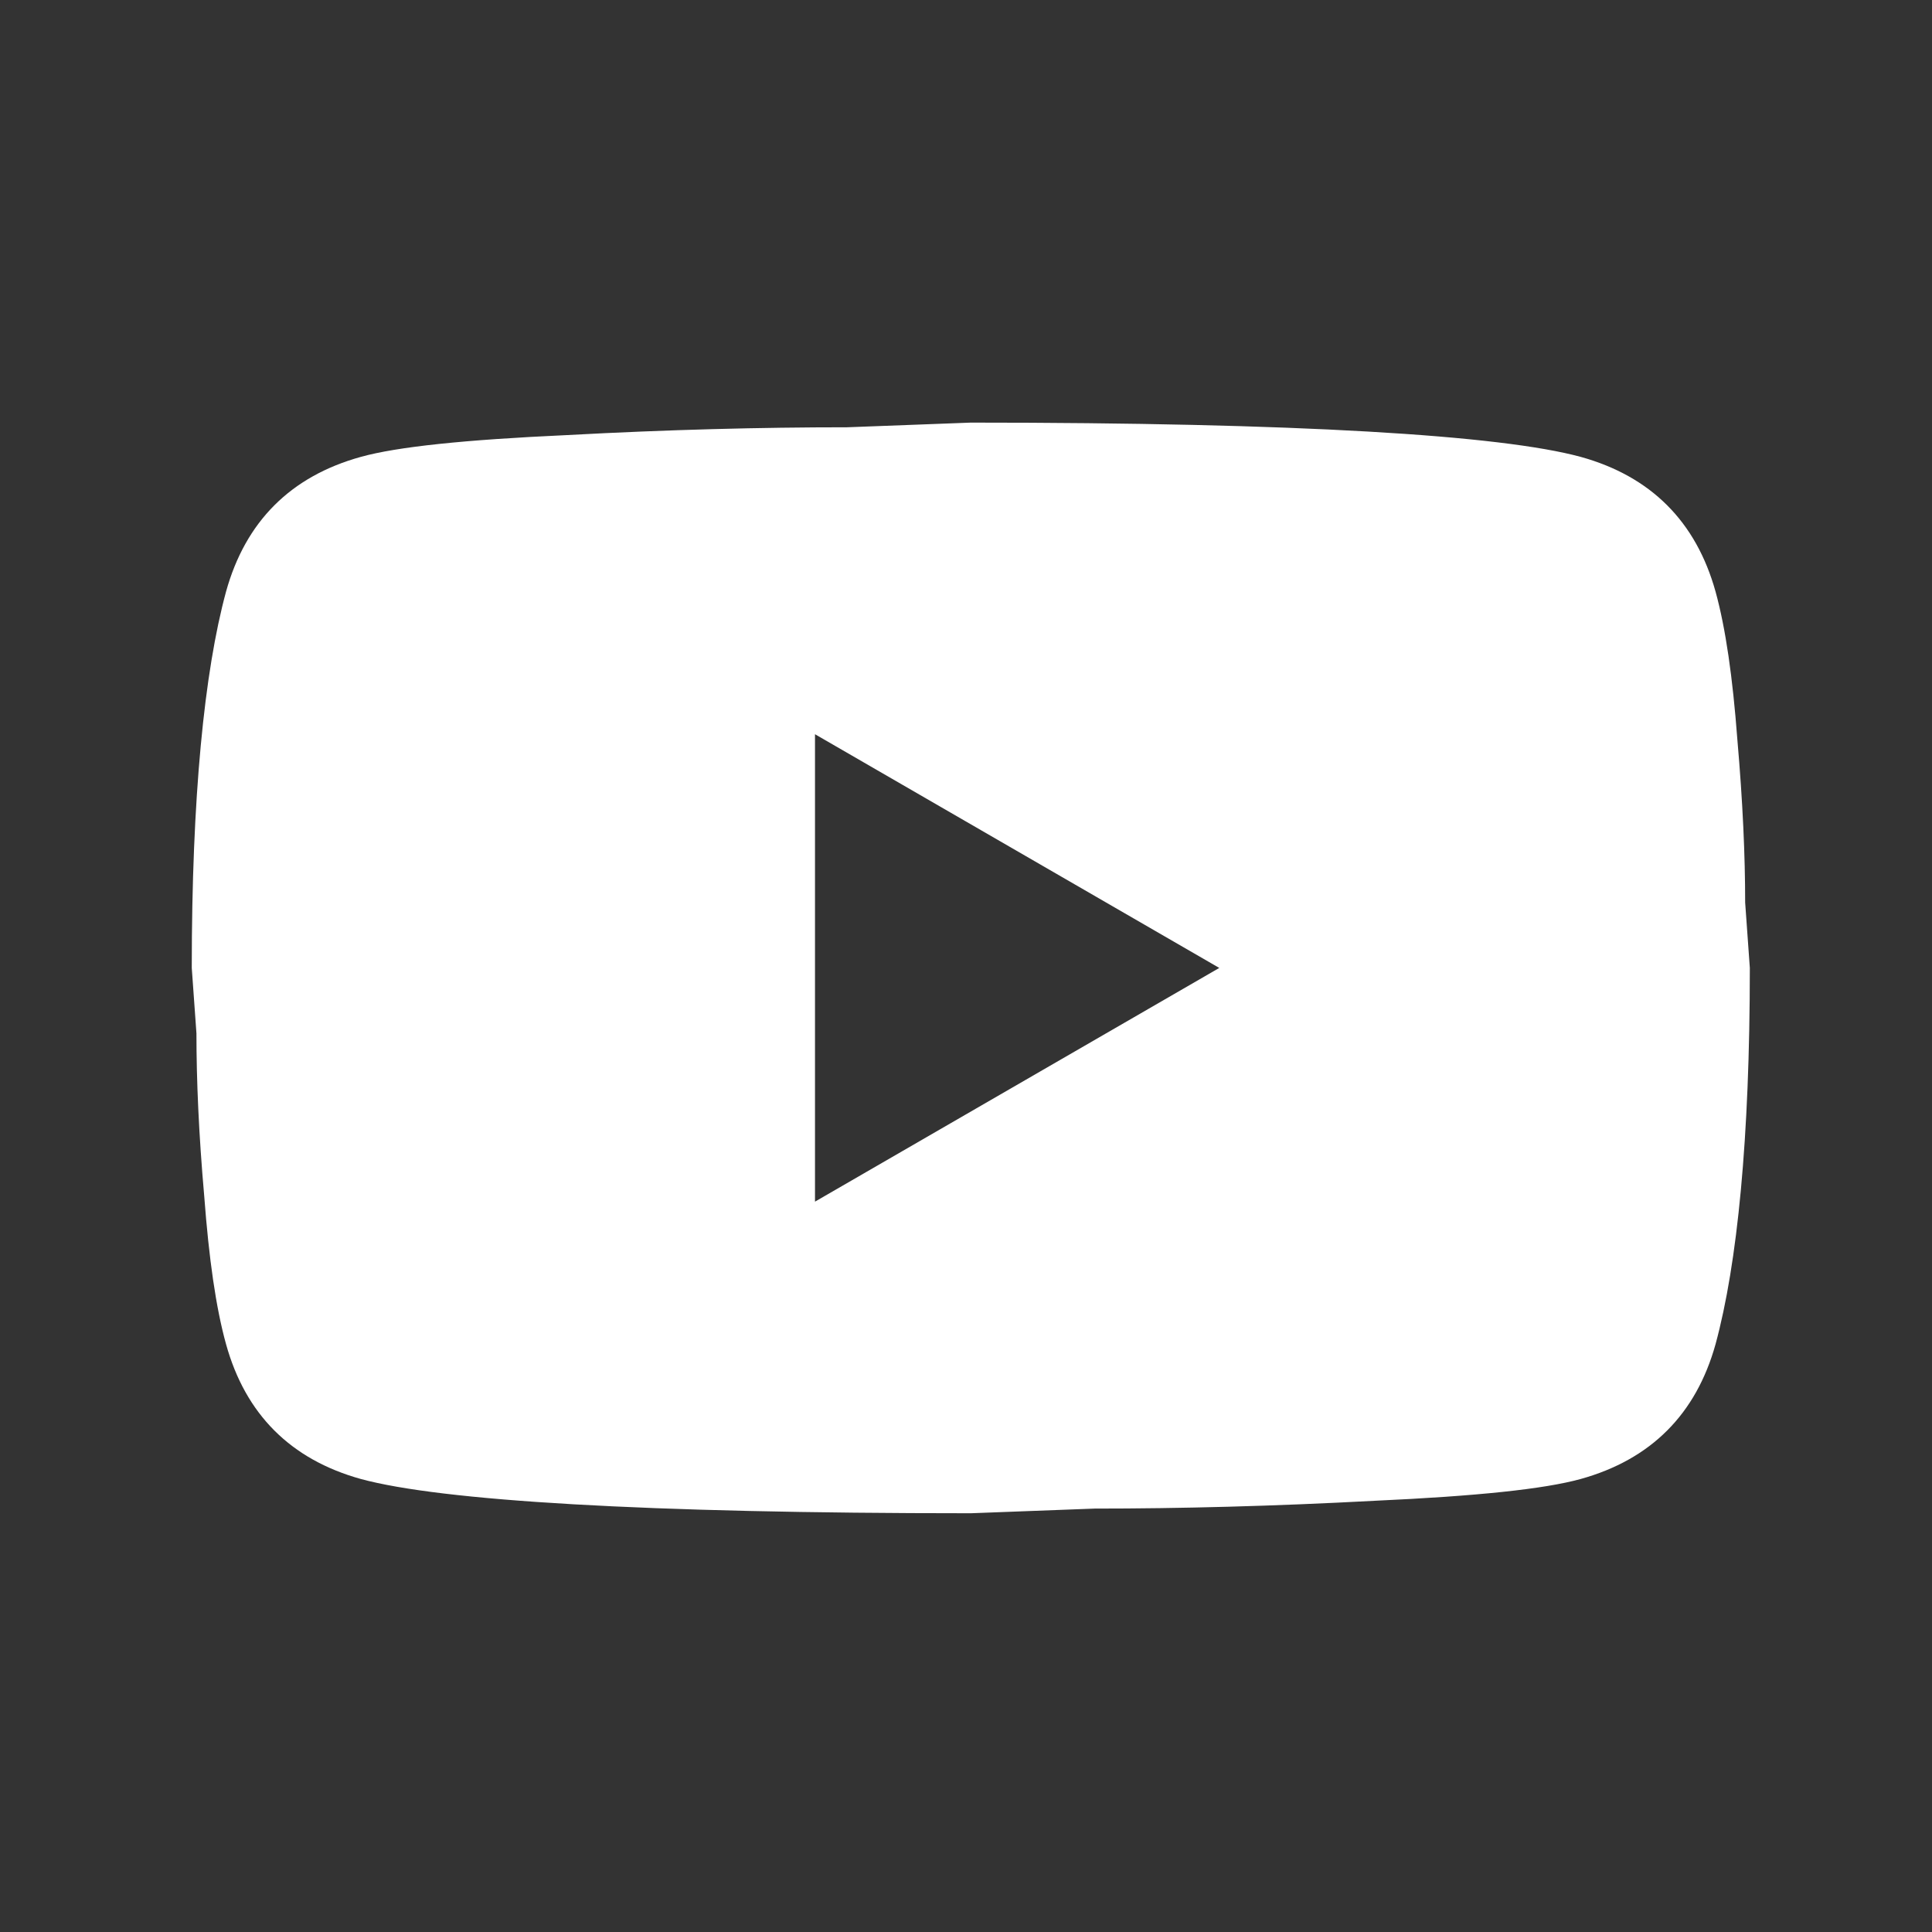 <svg width="31" height="31" viewBox="0 0 31 31" fill="none" xmlns="http://www.w3.org/2000/svg">
<rect x="0" y="0" width="31" height="31" fill="#333333" stroke="none"/>
<path d="M13.077 19.281L19.564 15.531L13.077 11.781V19.281ZM27.527 9.493C27.689 10.081 27.802 10.868 27.877 11.868C27.964 12.868 28.002 13.731 28.002 14.481L28.077 15.531C28.077 18.268 27.877 20.281 27.527 21.568C27.214 22.693 26.489 23.418 25.364 23.731C24.777 23.893 23.702 24.006 22.052 24.081C20.427 24.168 18.939 24.206 17.564 24.206L15.577 24.281C10.339 24.281 7.077 24.081 5.789 23.731C4.664 23.418 3.939 22.693 3.627 21.568C3.464 20.981 3.352 20.193 3.277 19.193C3.189 18.193 3.152 17.331 3.152 16.581L3.077 15.531C3.077 12.793 3.277 10.781 3.627 9.493C3.939 8.368 4.664 7.643 5.789 7.331C6.377 7.168 7.452 7.056 9.102 6.981C10.727 6.893 12.214 6.856 13.589 6.856L15.577 6.781C20.814 6.781 24.077 6.981 25.364 7.331C26.489 7.643 27.214 8.368 27.527 9.493Z" fill="white"/>
</svg>
